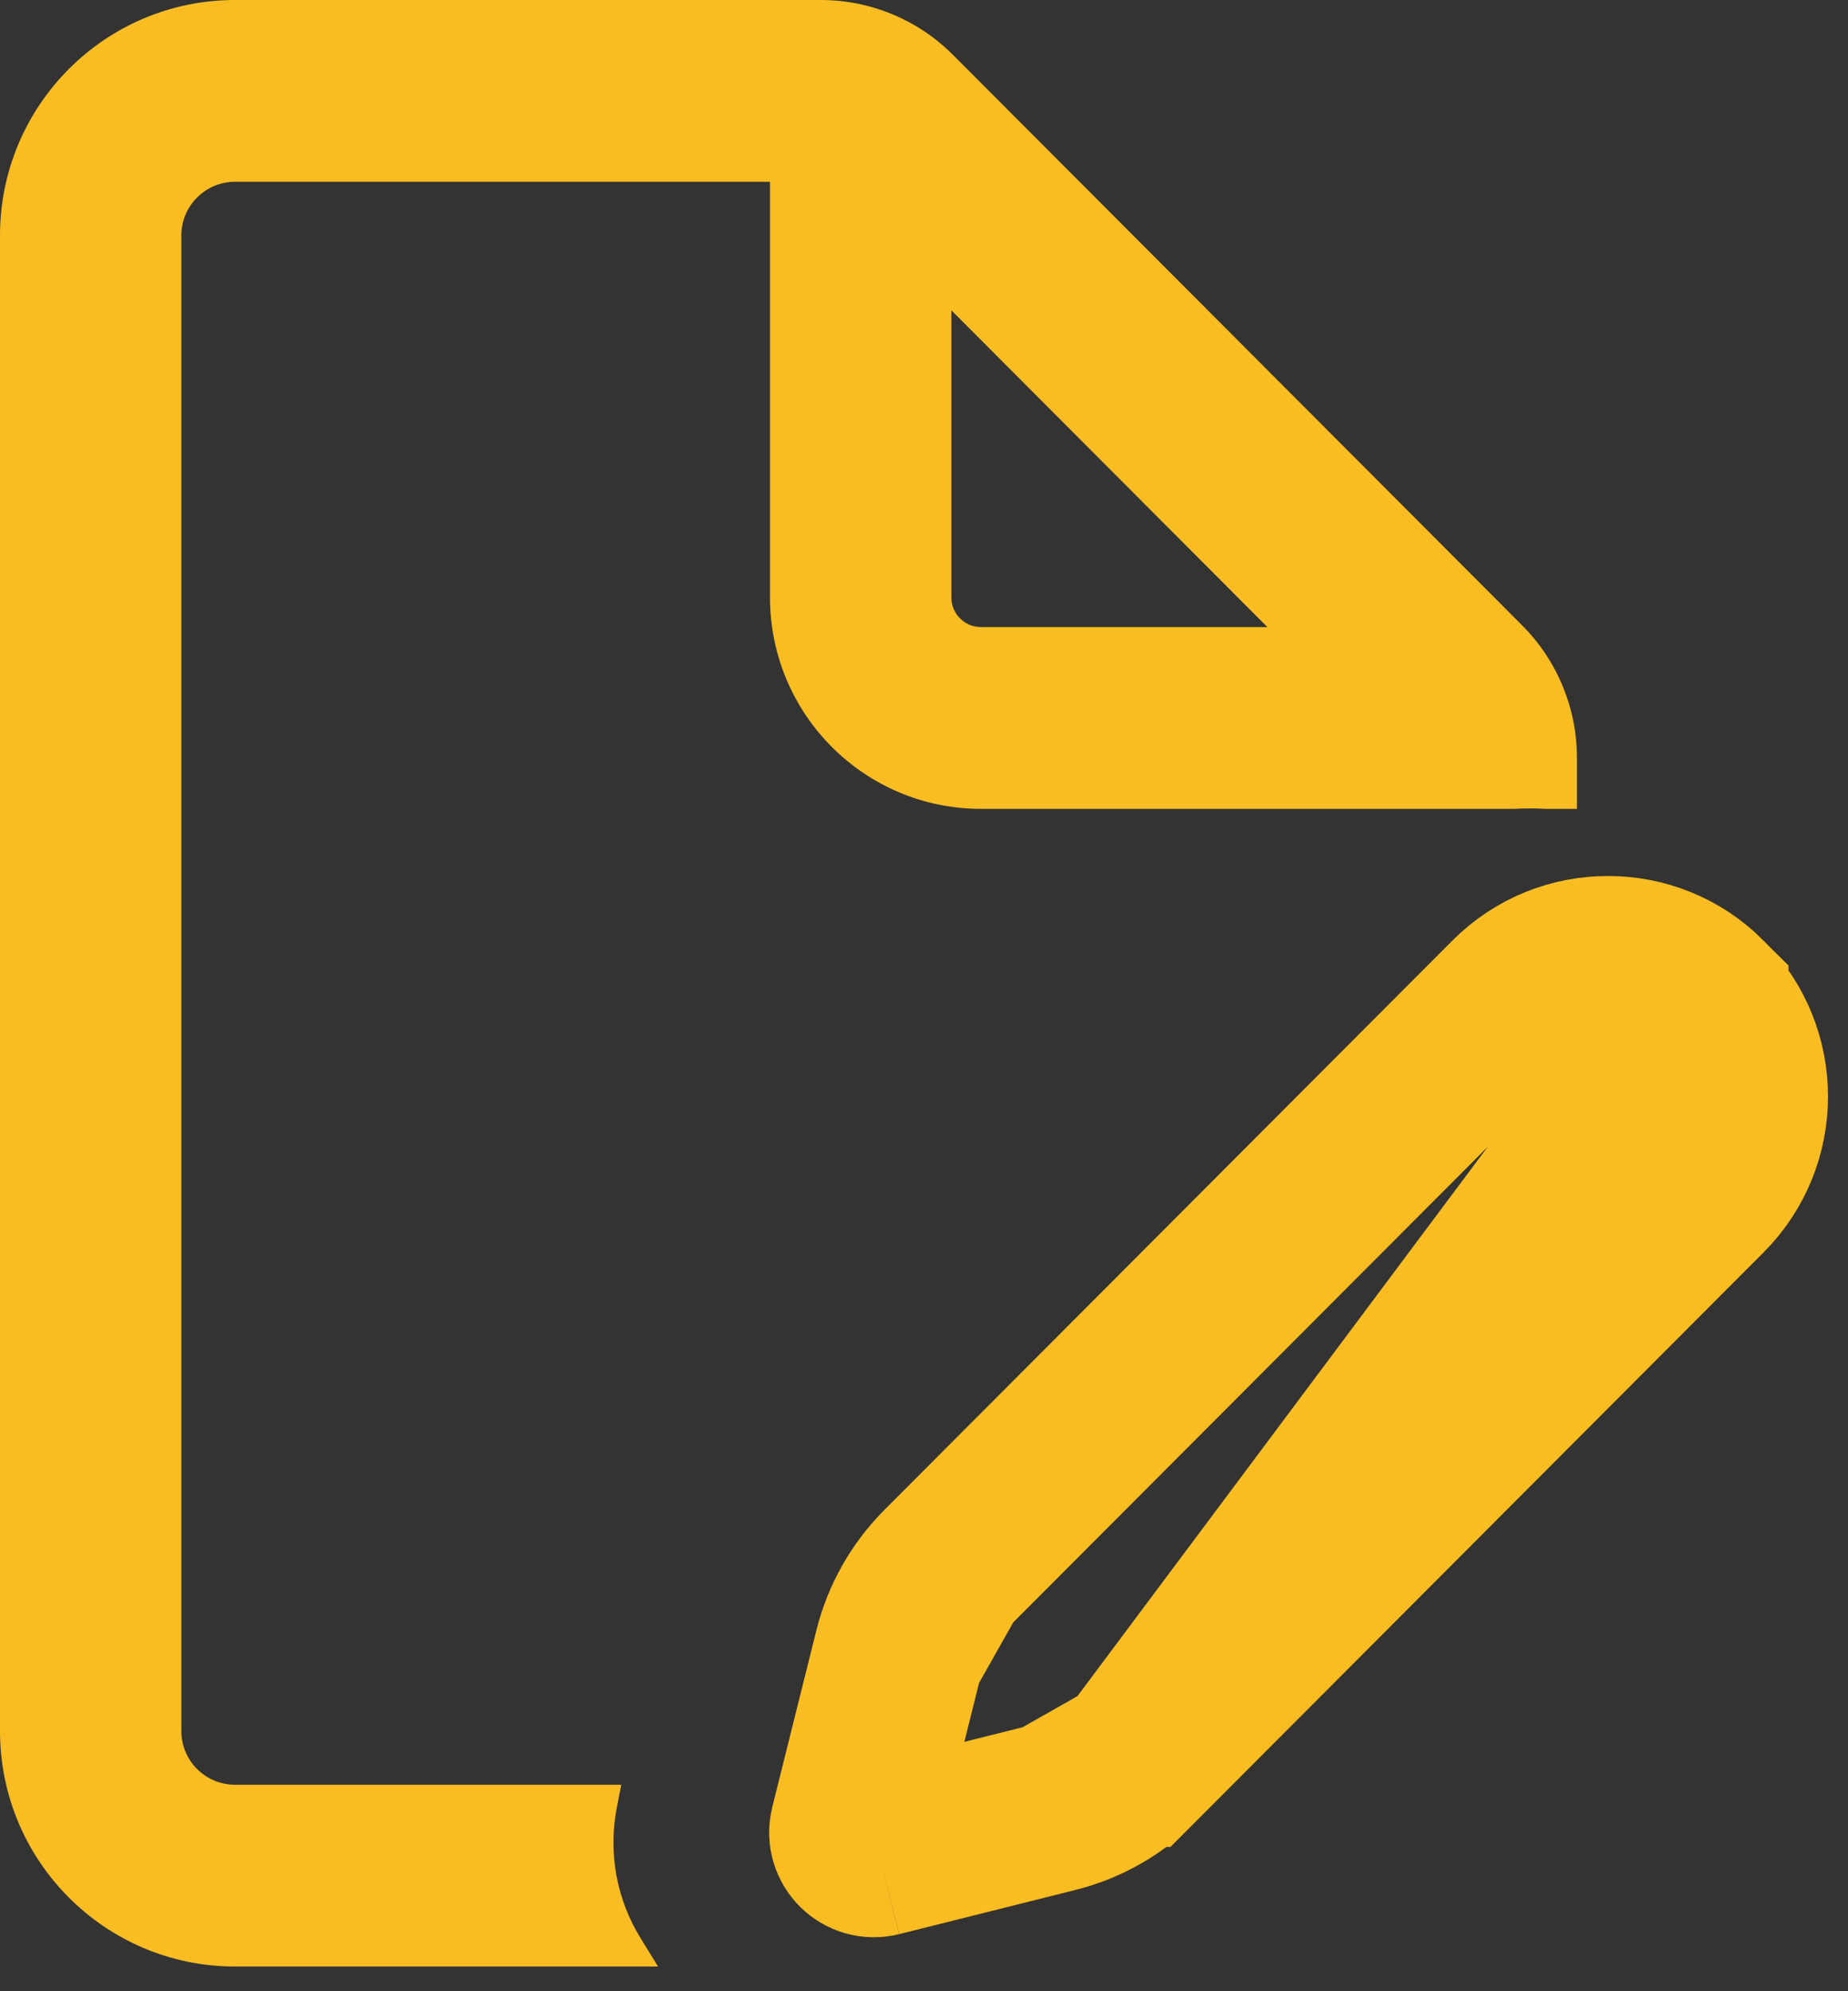 <svg width="39" height="42" viewBox="0 0 39 42" fill="none" xmlns="http://www.w3.org/2000/svg">
<rect x="0" y="0" width="39" height="42" fill="#333333" stroke="none"/>
<path fill-rule="evenodd" clip-rule="evenodd" d="M4.96 0C2.221 0 0 2.225 0 4.969V36.51C0 39.254 2.221 41.479 4.96 41.479H13.887L13.52 40.883C13.034 40.094 12.822 39.126 13.02 38.111L13.111 37.645H4.96C4.334 37.645 3.827 37.137 3.827 36.51V4.969C3.827 4.342 4.334 3.834 4.96 3.834H16.25V12.6C16.25 15.063 18.243 17.061 20.703 17.061H31.961L31.971 17.06C32.182 17.049 32.394 17.049 32.606 17.06L32.616 17.061H33.28V15.986C33.28 14.938 32.864 13.933 32.125 13.192L20.111 1.157C19.372 0.416 18.368 0 17.322 0H4.96ZM20.077 12.6V6.545L26.747 13.227H20.703C20.357 13.227 20.077 12.946 20.077 12.6Z" fill="#F9BD22"/>
<path d="M35.944 21.111L35.944 21.11C35.389 20.554 34.666 20.277 33.937 20.277L35.944 21.111ZM35.944 21.111C37.056 22.224 37.056 24.031 35.944 25.145L23.955 37.156L23.954 37.156M35.944 21.111L23.954 37.156M23.954 37.156C23.486 37.625 22.9 37.958 22.258 38.118L22.257 38.118M23.954 37.156L22.257 38.118M22.257 38.118L18.539 39.05L18.539 39.05M22.257 38.118L18.539 39.05M18.539 39.05C18.246 39.123 17.968 38.857 18.045 38.549L18.045 38.549M18.539 39.05L18.045 38.549M18.045 38.549L18.975 34.824L18.975 34.824M18.045 38.549L18.975 34.824M18.975 34.824C19.136 34.179 19.468 33.591 19.937 33.121L19.937 33.121M18.975 34.824L19.937 33.121M19.937 33.121L31.926 21.111L31.926 21.11M19.937 33.121L31.926 21.11M31.926 21.11C32.481 20.555 33.204 20.277 33.933 20.277L31.926 21.11ZM33.934 20.277H33.937H33.934Z" fill="#F6F9E6" stroke="#F9BD22" stroke-width="3.6"/>
</svg>
